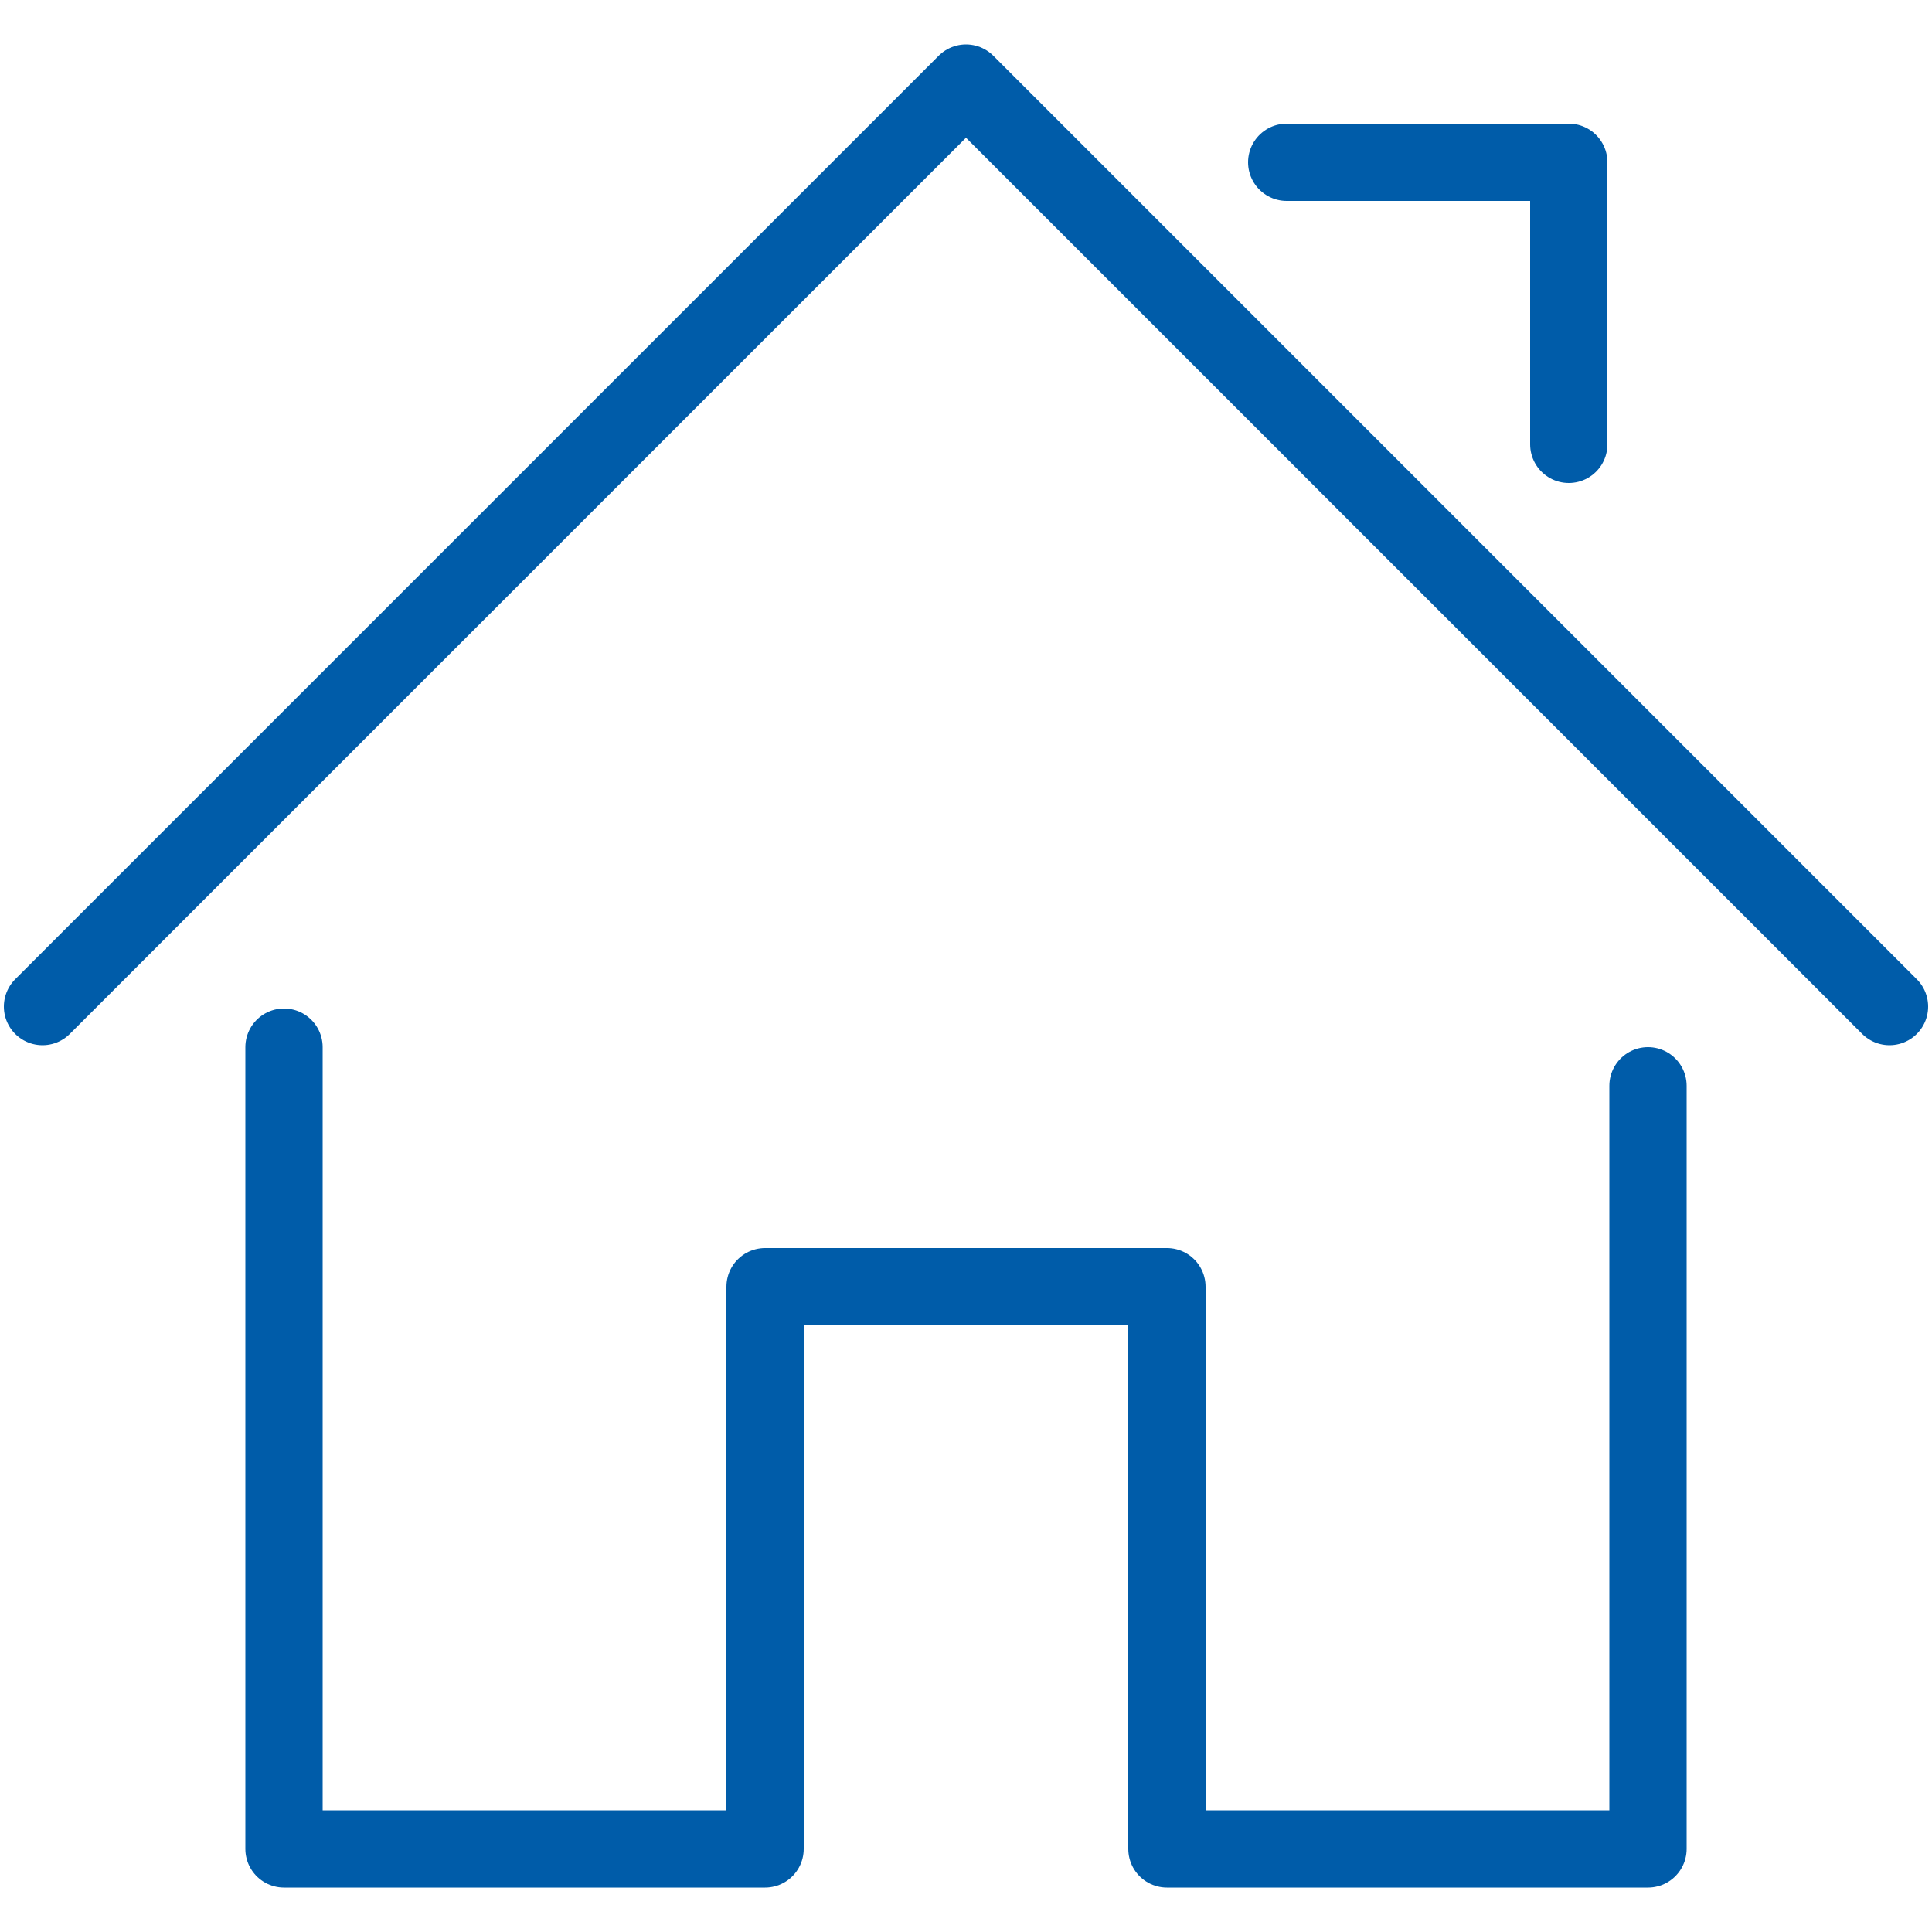 <?xml version="1.0" encoding="UTF-8"?>
<svg xmlns="http://www.w3.org/2000/svg" viewBox="0 0 100 100"><path fill="none" stroke="#050406" stroke-linecap="round" stroke-linejoin="round" stroke-miterlimit="10" stroke-width="4" d="M14.7 54.2v41.5h24.9V66.6h20.8v29.1h24.9V56.2M2.2 52.1L50 4.3l47.8 47.8M66.6 8.4h14.6V23" style="stroke: #005ca9;"/></svg>
